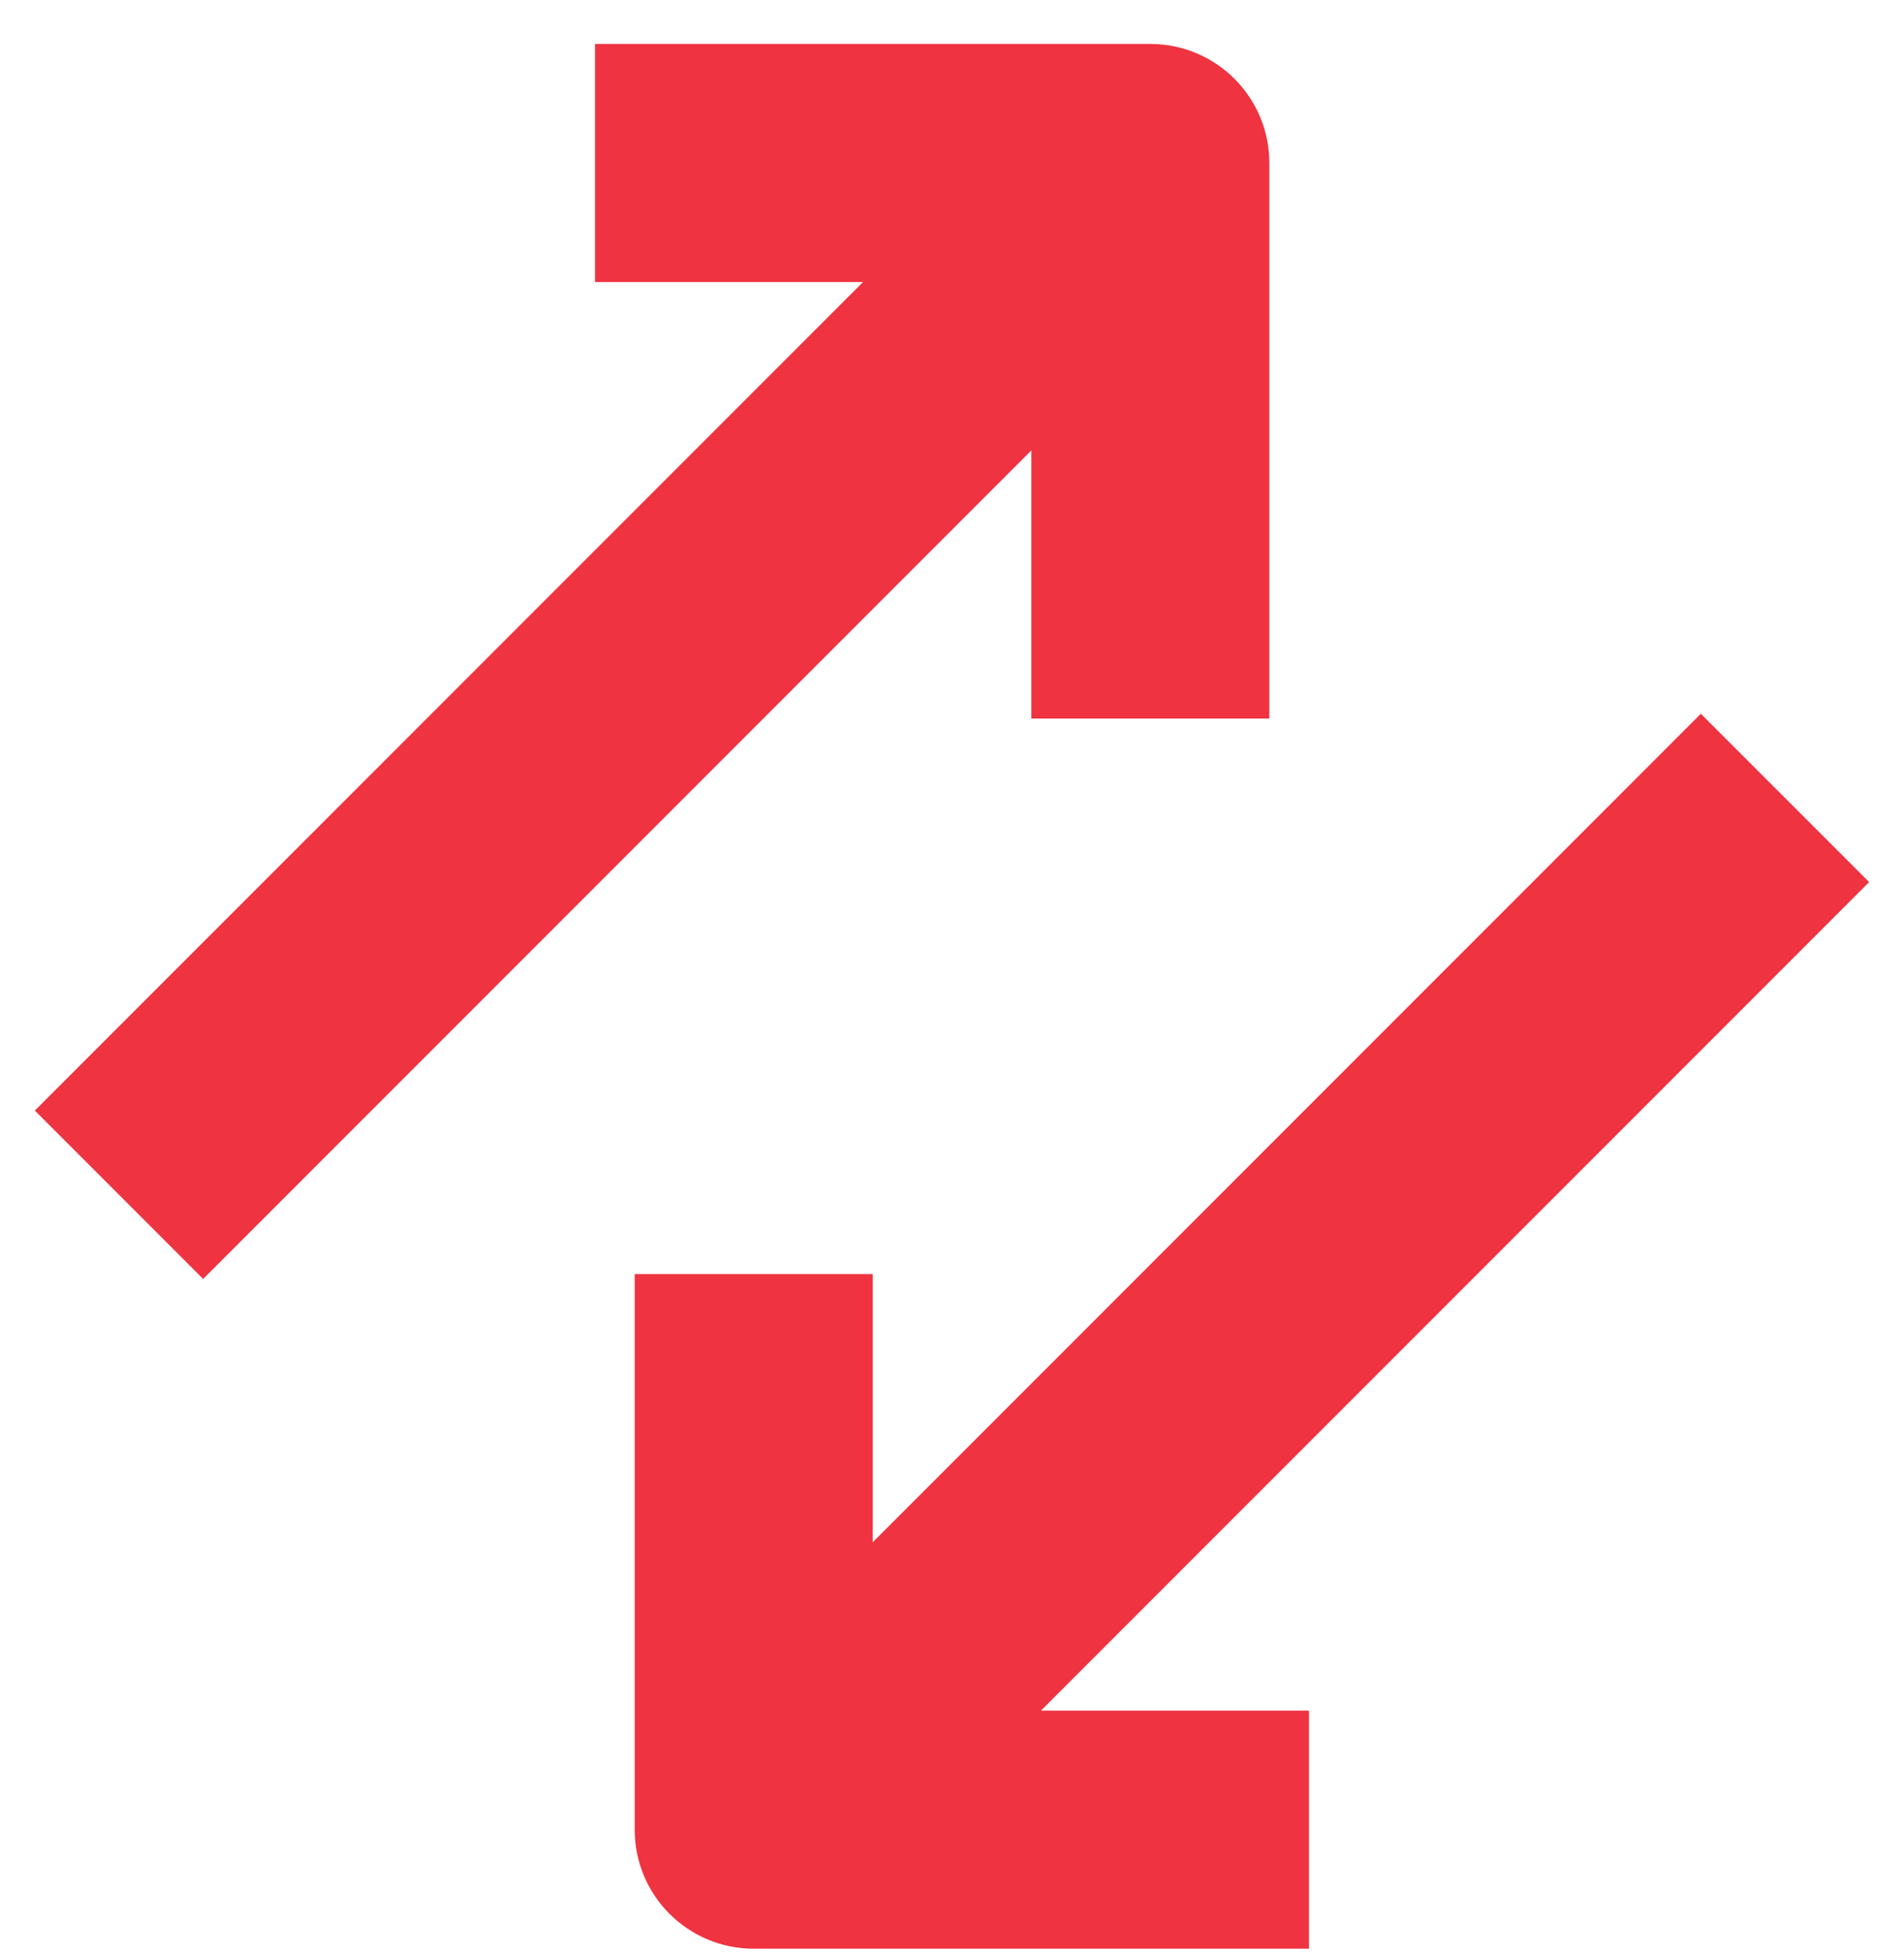 <svg width="40" height="41" viewBox="0 0 40 41" fill="none" xmlns="http://www.w3.org/2000/svg">
<g clip-path="url(#clip0_2479_13940)">
<path fill-rule="evenodd" clip-rule="evenodd" d="M18.131 5.923H12.5V0.923H24.167C25.547 0.923 26.667 2.042 26.667 3.423V15.09H21.667V9.459L4.268 26.858L0.732 23.322L18.131 5.923Z" fill="#EF3340"/>
<path fill-rule="evenodd" clip-rule="evenodd" d="M21.869 35.923L39.268 18.524L35.732 14.989L18.334 32.388V26.756H13.334V38.423C13.334 39.804 14.453 40.923 15.834 40.923H27.5V35.923H21.869Z" fill="#EF3340"/>
</g>
<defs>
<clipPath id="clip0_2479_13940">
<rect width="40" height="40" fill="white" transform="translate(0 0.923)"/>
</clipPath>
</defs>
</svg>
